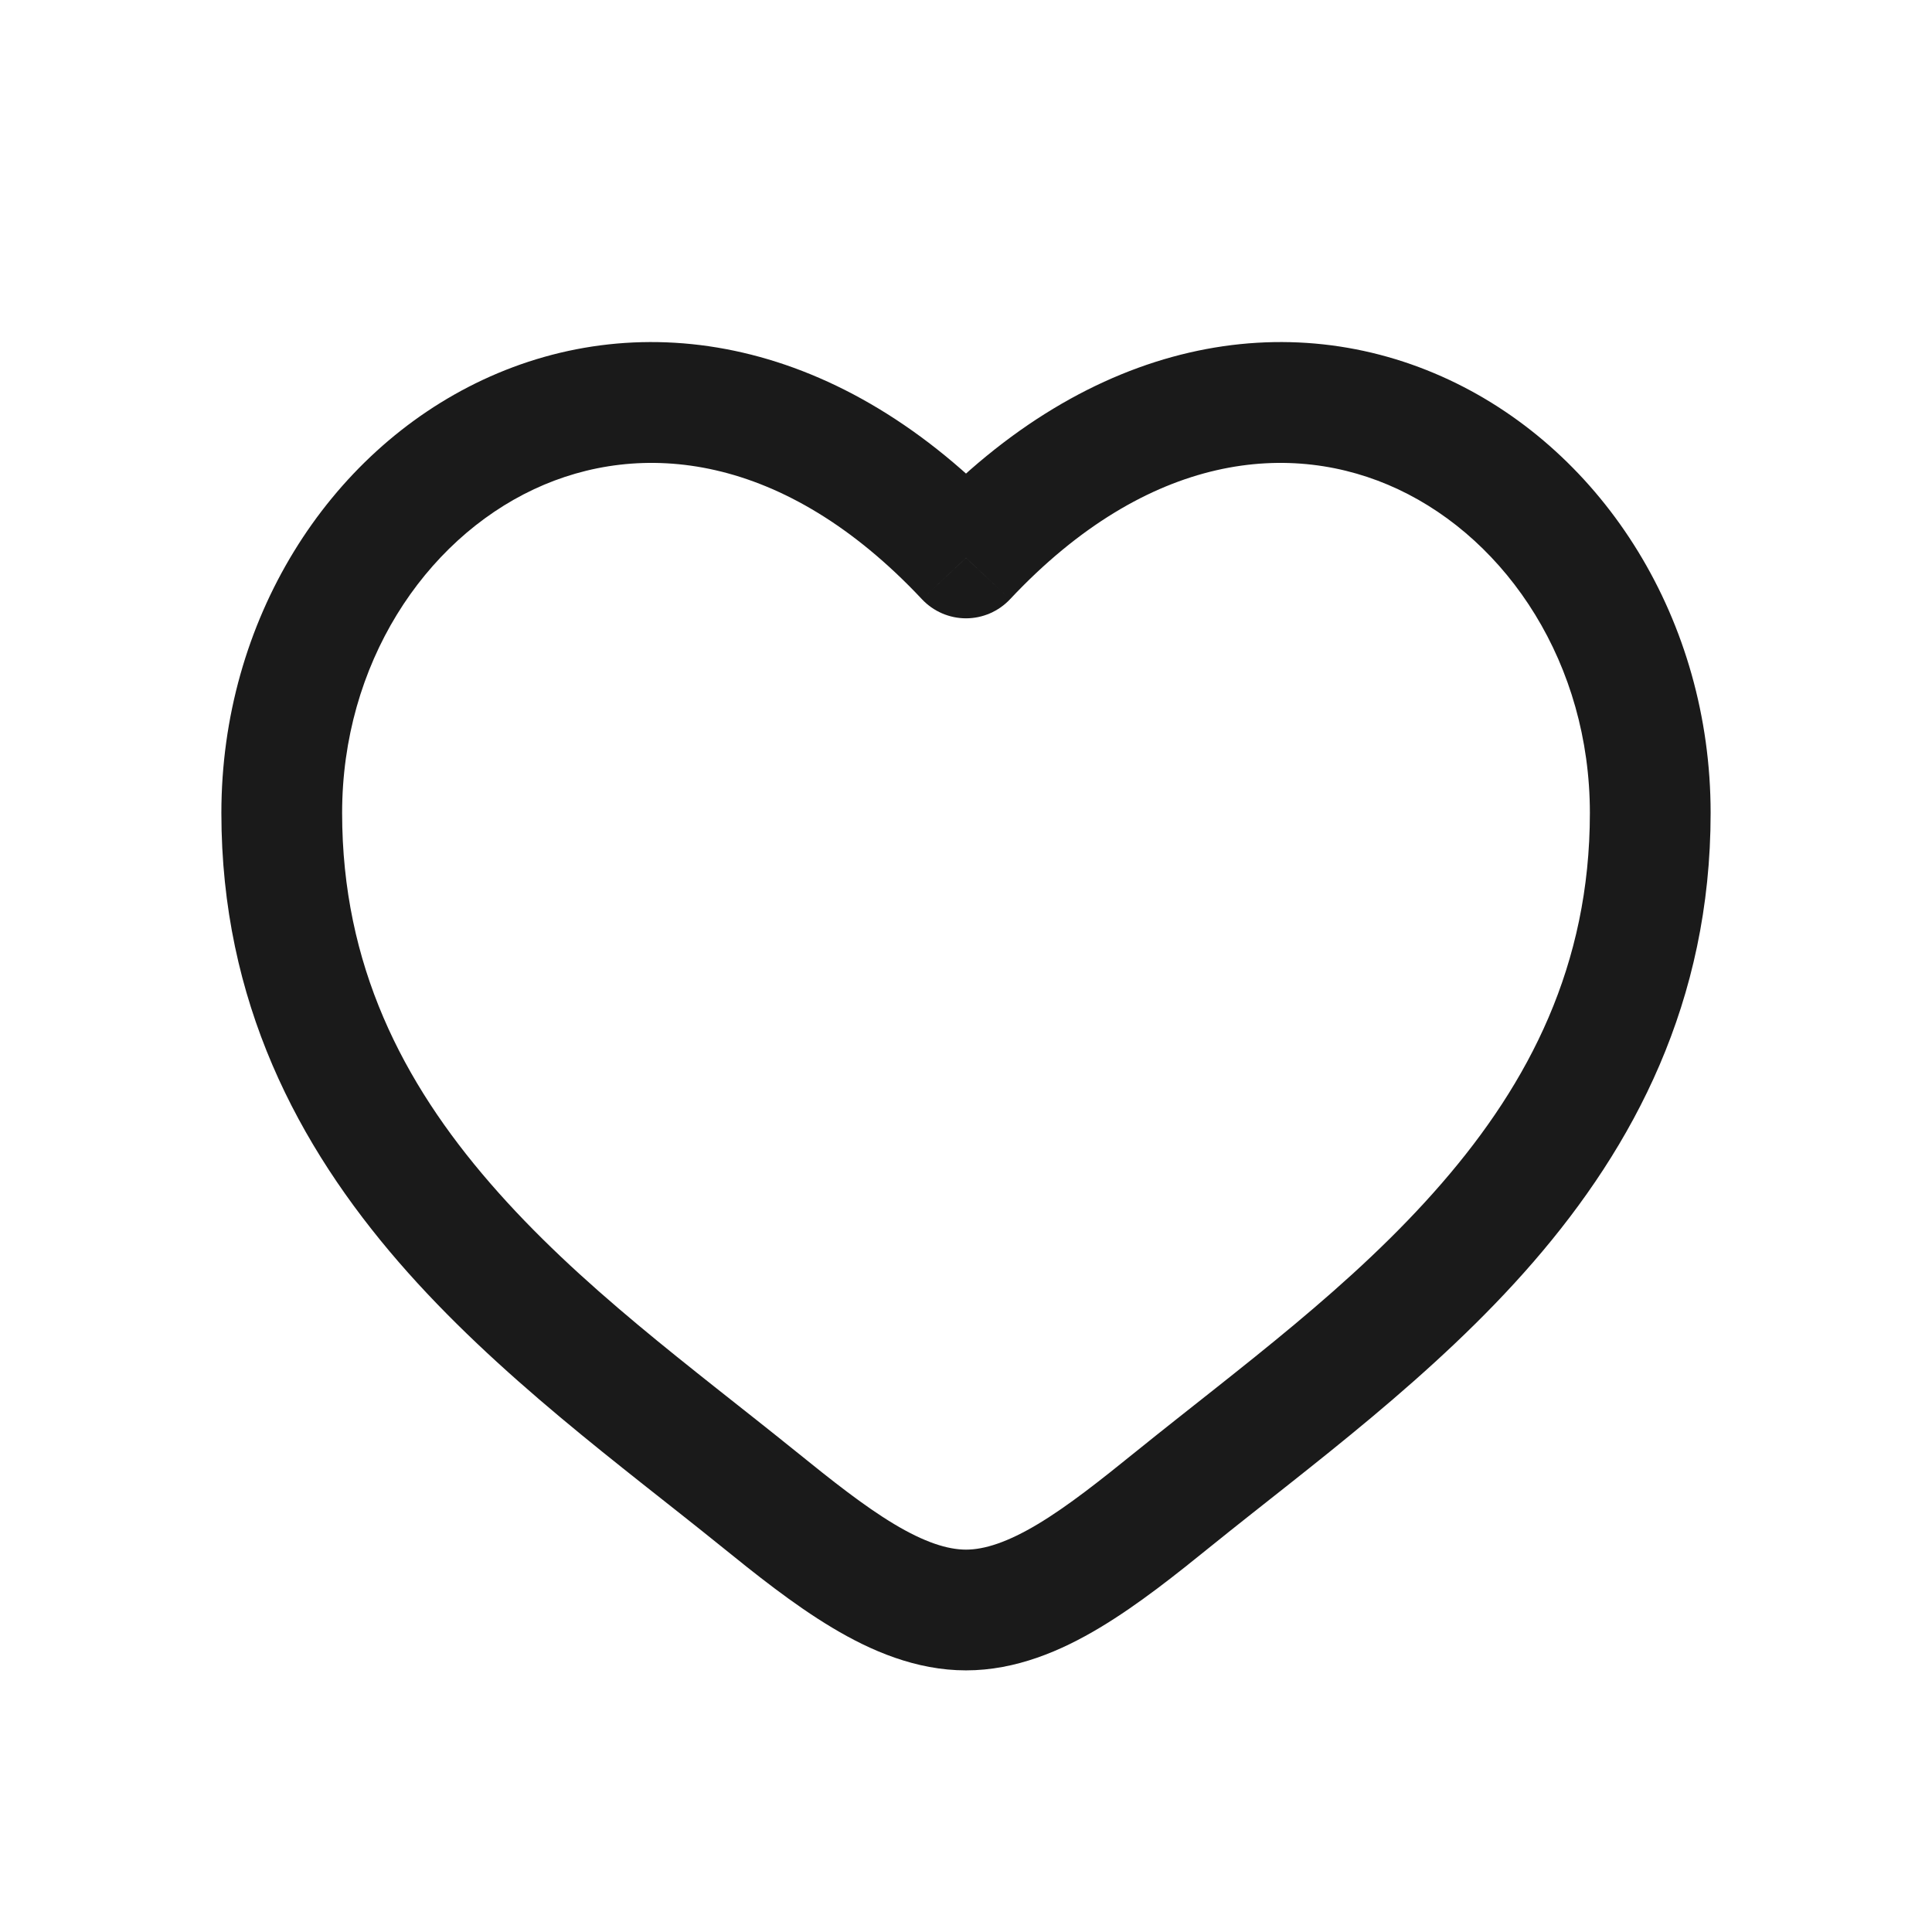 <svg width="24" height="24" viewBox="0 0 24 24" fill="none" xmlns="http://www.w3.org/2000/svg">
<path d="M9.417 18.615L9.889 18.032L9.417 18.615ZM12 6.931L11.453 7.444C11.595 7.595 11.793 7.681 12 7.681C12.207 7.681 12.405 7.595 12.547 7.444L12 6.931ZM14.582 18.615L15.054 19.199L14.582 18.615ZM9.889 18.032C8.594 16.986 7.197 15.978 6.088 14.697C5.004 13.446 4.25 11.99 4.25 10.099H2.75C2.75 12.446 3.705 14.237 4.954 15.679C6.178 17.092 7.74 18.224 8.946 19.199L9.889 18.032ZM4.25 10.099C4.25 8.251 5.269 6.717 6.634 6.077C7.947 5.462 9.731 5.609 11.453 7.444L12.547 6.417C10.444 4.178 7.979 3.791 5.997 4.719C4.069 5.623 2.75 7.71 2.75 10.099H4.25ZM8.946 19.199C9.38 19.55 9.854 19.93 10.335 20.218C10.816 20.507 11.38 20.75 12 20.75V19.25C11.77 19.25 11.483 19.158 11.106 18.932C10.73 18.706 10.337 18.394 9.889 18.032L8.946 19.199ZM15.054 19.199C16.26 18.224 17.822 17.092 19.046 15.679C20.295 14.237 21.25 12.446 21.25 10.099H19.75C19.75 11.99 18.996 13.446 17.912 14.697C16.803 15.978 15.406 16.986 14.111 18.032L15.054 19.199ZM21.25 10.099C21.25 7.71 19.931 5.623 18.003 4.719C16.021 3.791 13.556 4.178 11.453 6.417L12.547 7.444C14.269 5.609 16.053 5.462 17.366 6.077C18.731 6.717 19.75 8.251 19.75 10.099H21.25ZM14.111 18.032C13.663 18.394 13.27 18.706 12.894 18.932C12.517 19.158 12.23 19.25 12 19.25V20.75C12.62 20.75 13.184 20.507 13.665 20.218C14.146 19.93 14.62 19.55 15.054 19.199L14.111 18.032Z" fill="#1A1A1A"/>
</svg>
